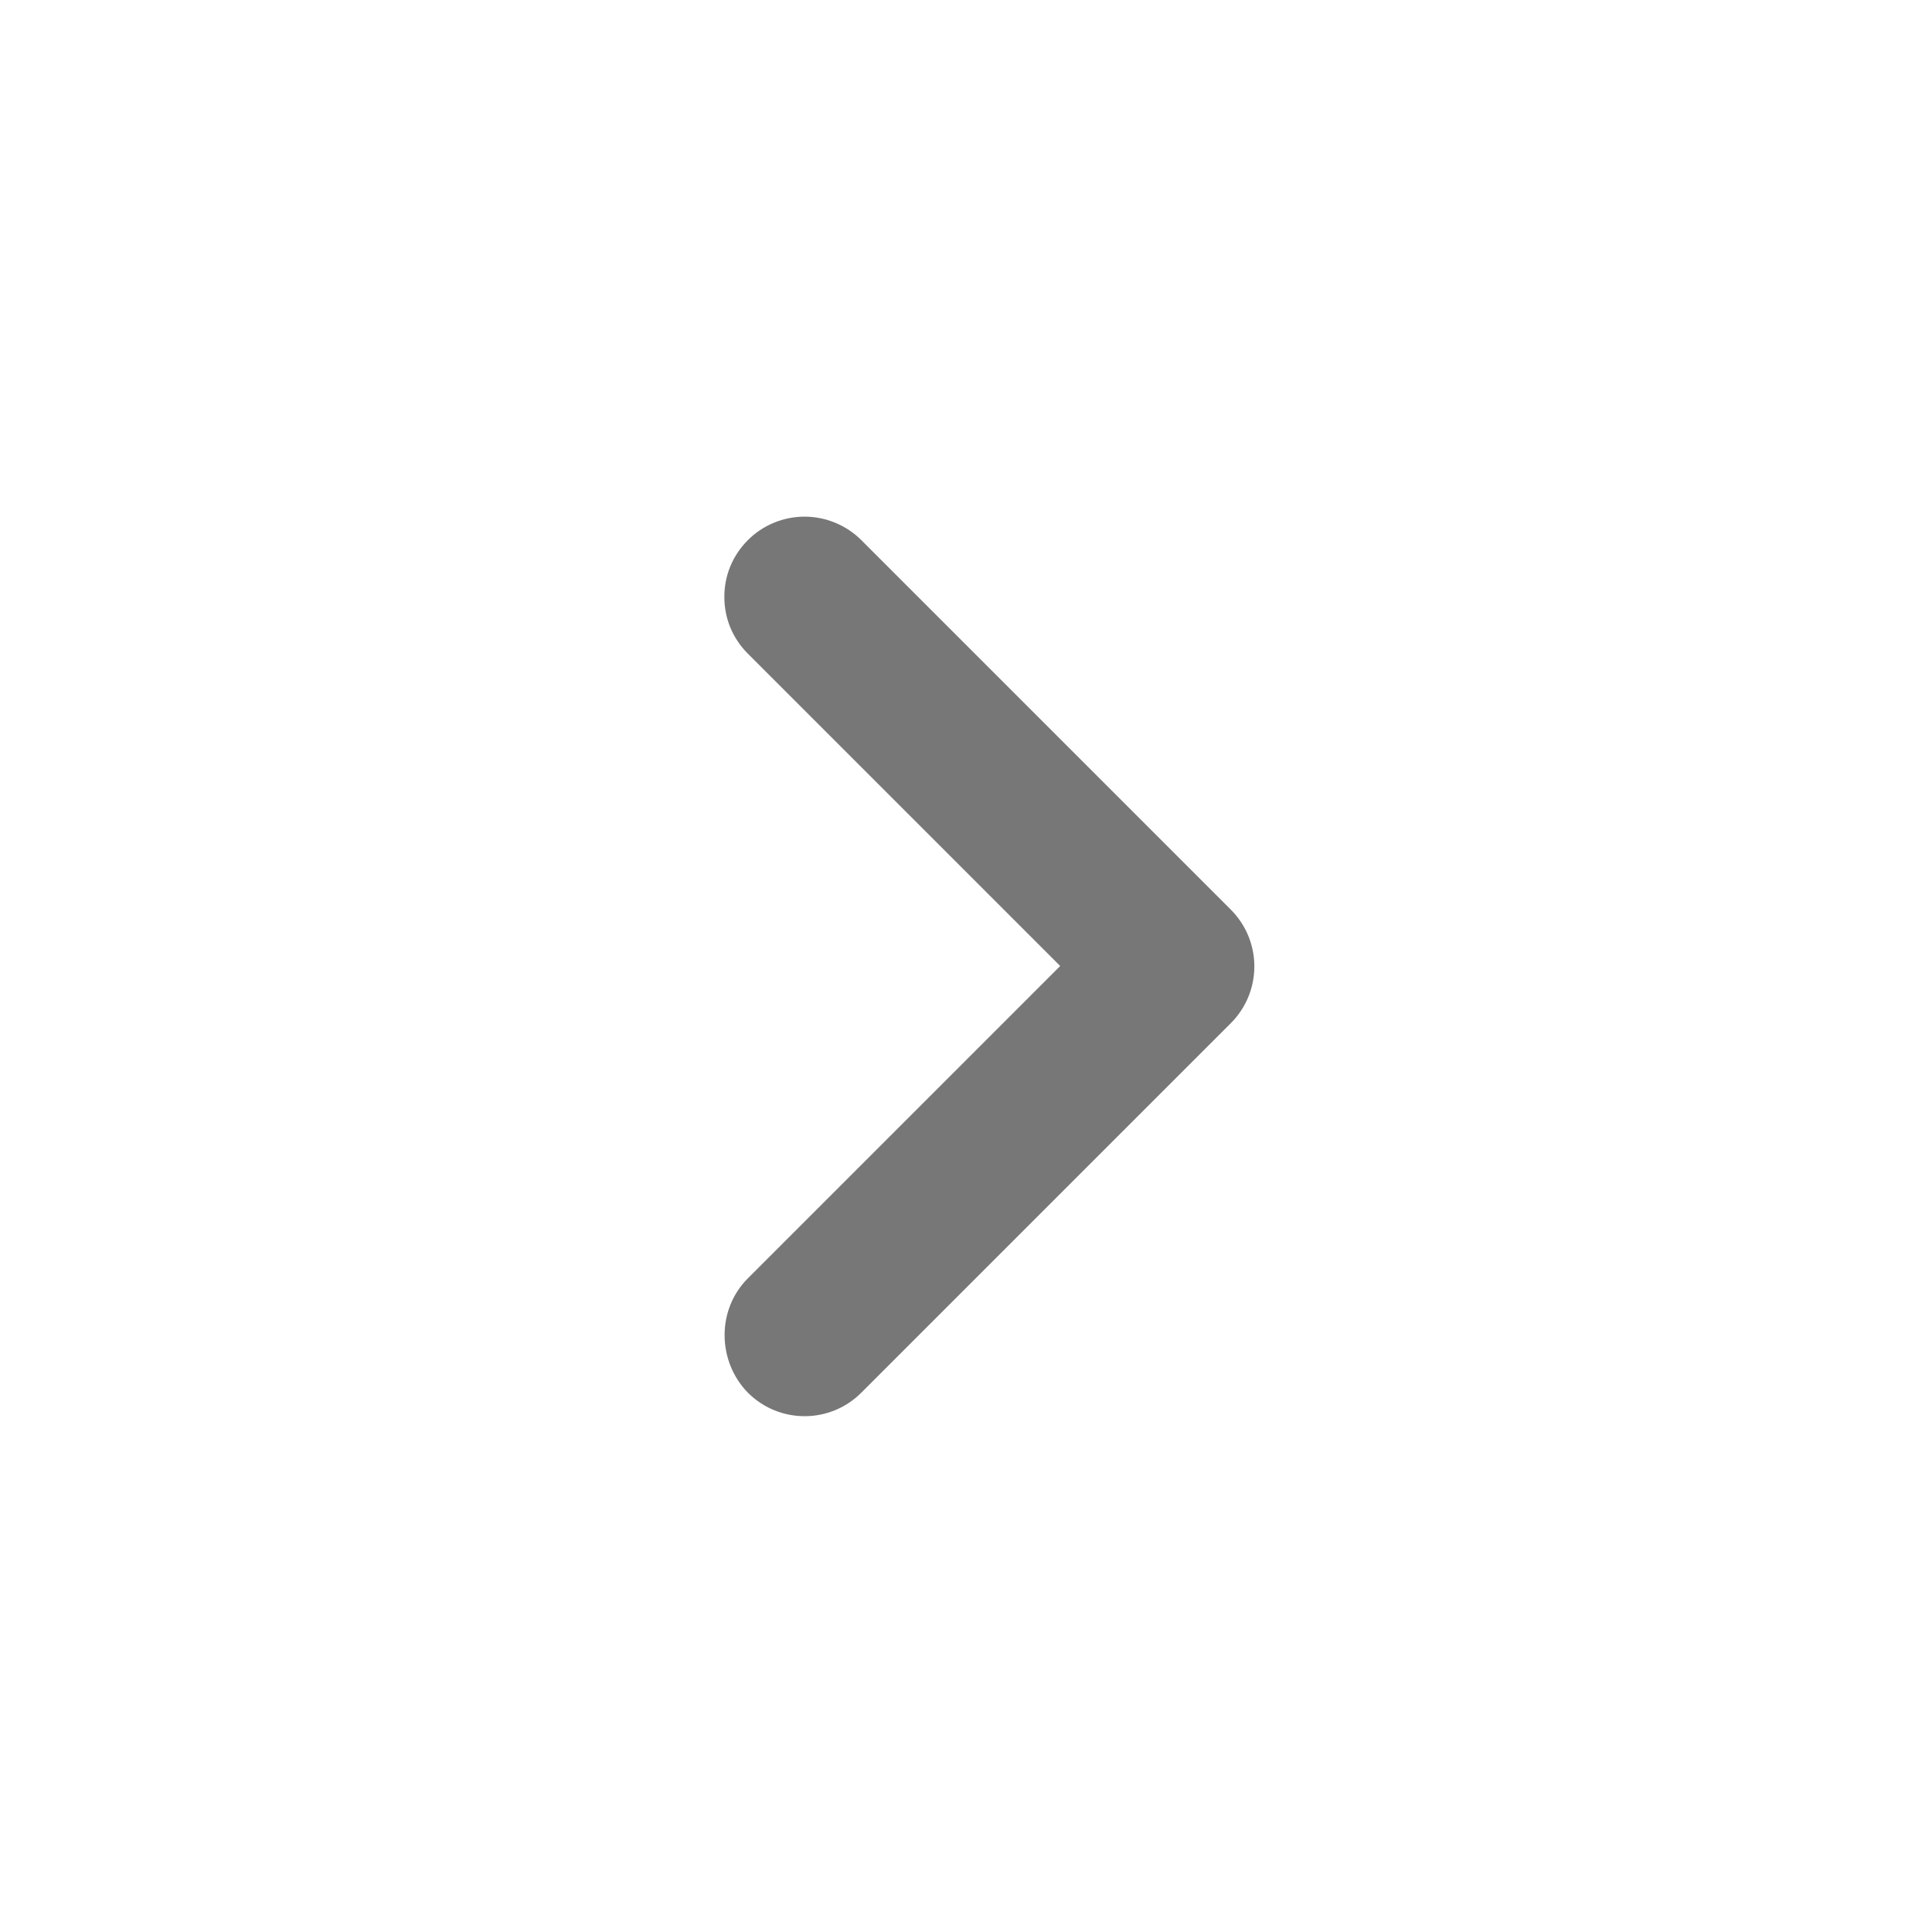 <svg width="24" height="24" viewBox="0 0 24 24" fill="none" xmlns="http://www.w3.org/2000/svg">
<path d="M9.29 15.88L13.17 12L9.29 8.12C9.197 8.027 9.124 7.918 9.073 7.797C9.023 7.676 8.998 7.546 8.998 7.415C8.998 7.284 9.023 7.154 9.073 7.033C9.124 6.912 9.197 6.803 9.29 6.71C9.382 6.617 9.492 6.544 9.613 6.494C9.734 6.444 9.864 6.418 9.995 6.418C10.126 6.418 10.255 6.444 10.376 6.494C10.497 6.544 10.607 6.617 10.7 6.71L15.29 11.3C15.382 11.393 15.456 11.502 15.506 11.623C15.556 11.744 15.582 11.874 15.582 12.005C15.582 12.136 15.556 12.266 15.506 12.387C15.456 12.508 15.382 12.617 15.29 12.71L10.7 17.3C10.31 17.69 9.68 17.69 9.29 17.3C8.91 16.91 8.9 16.27 9.29 15.88Z" fill="#777777"/>
</svg>

